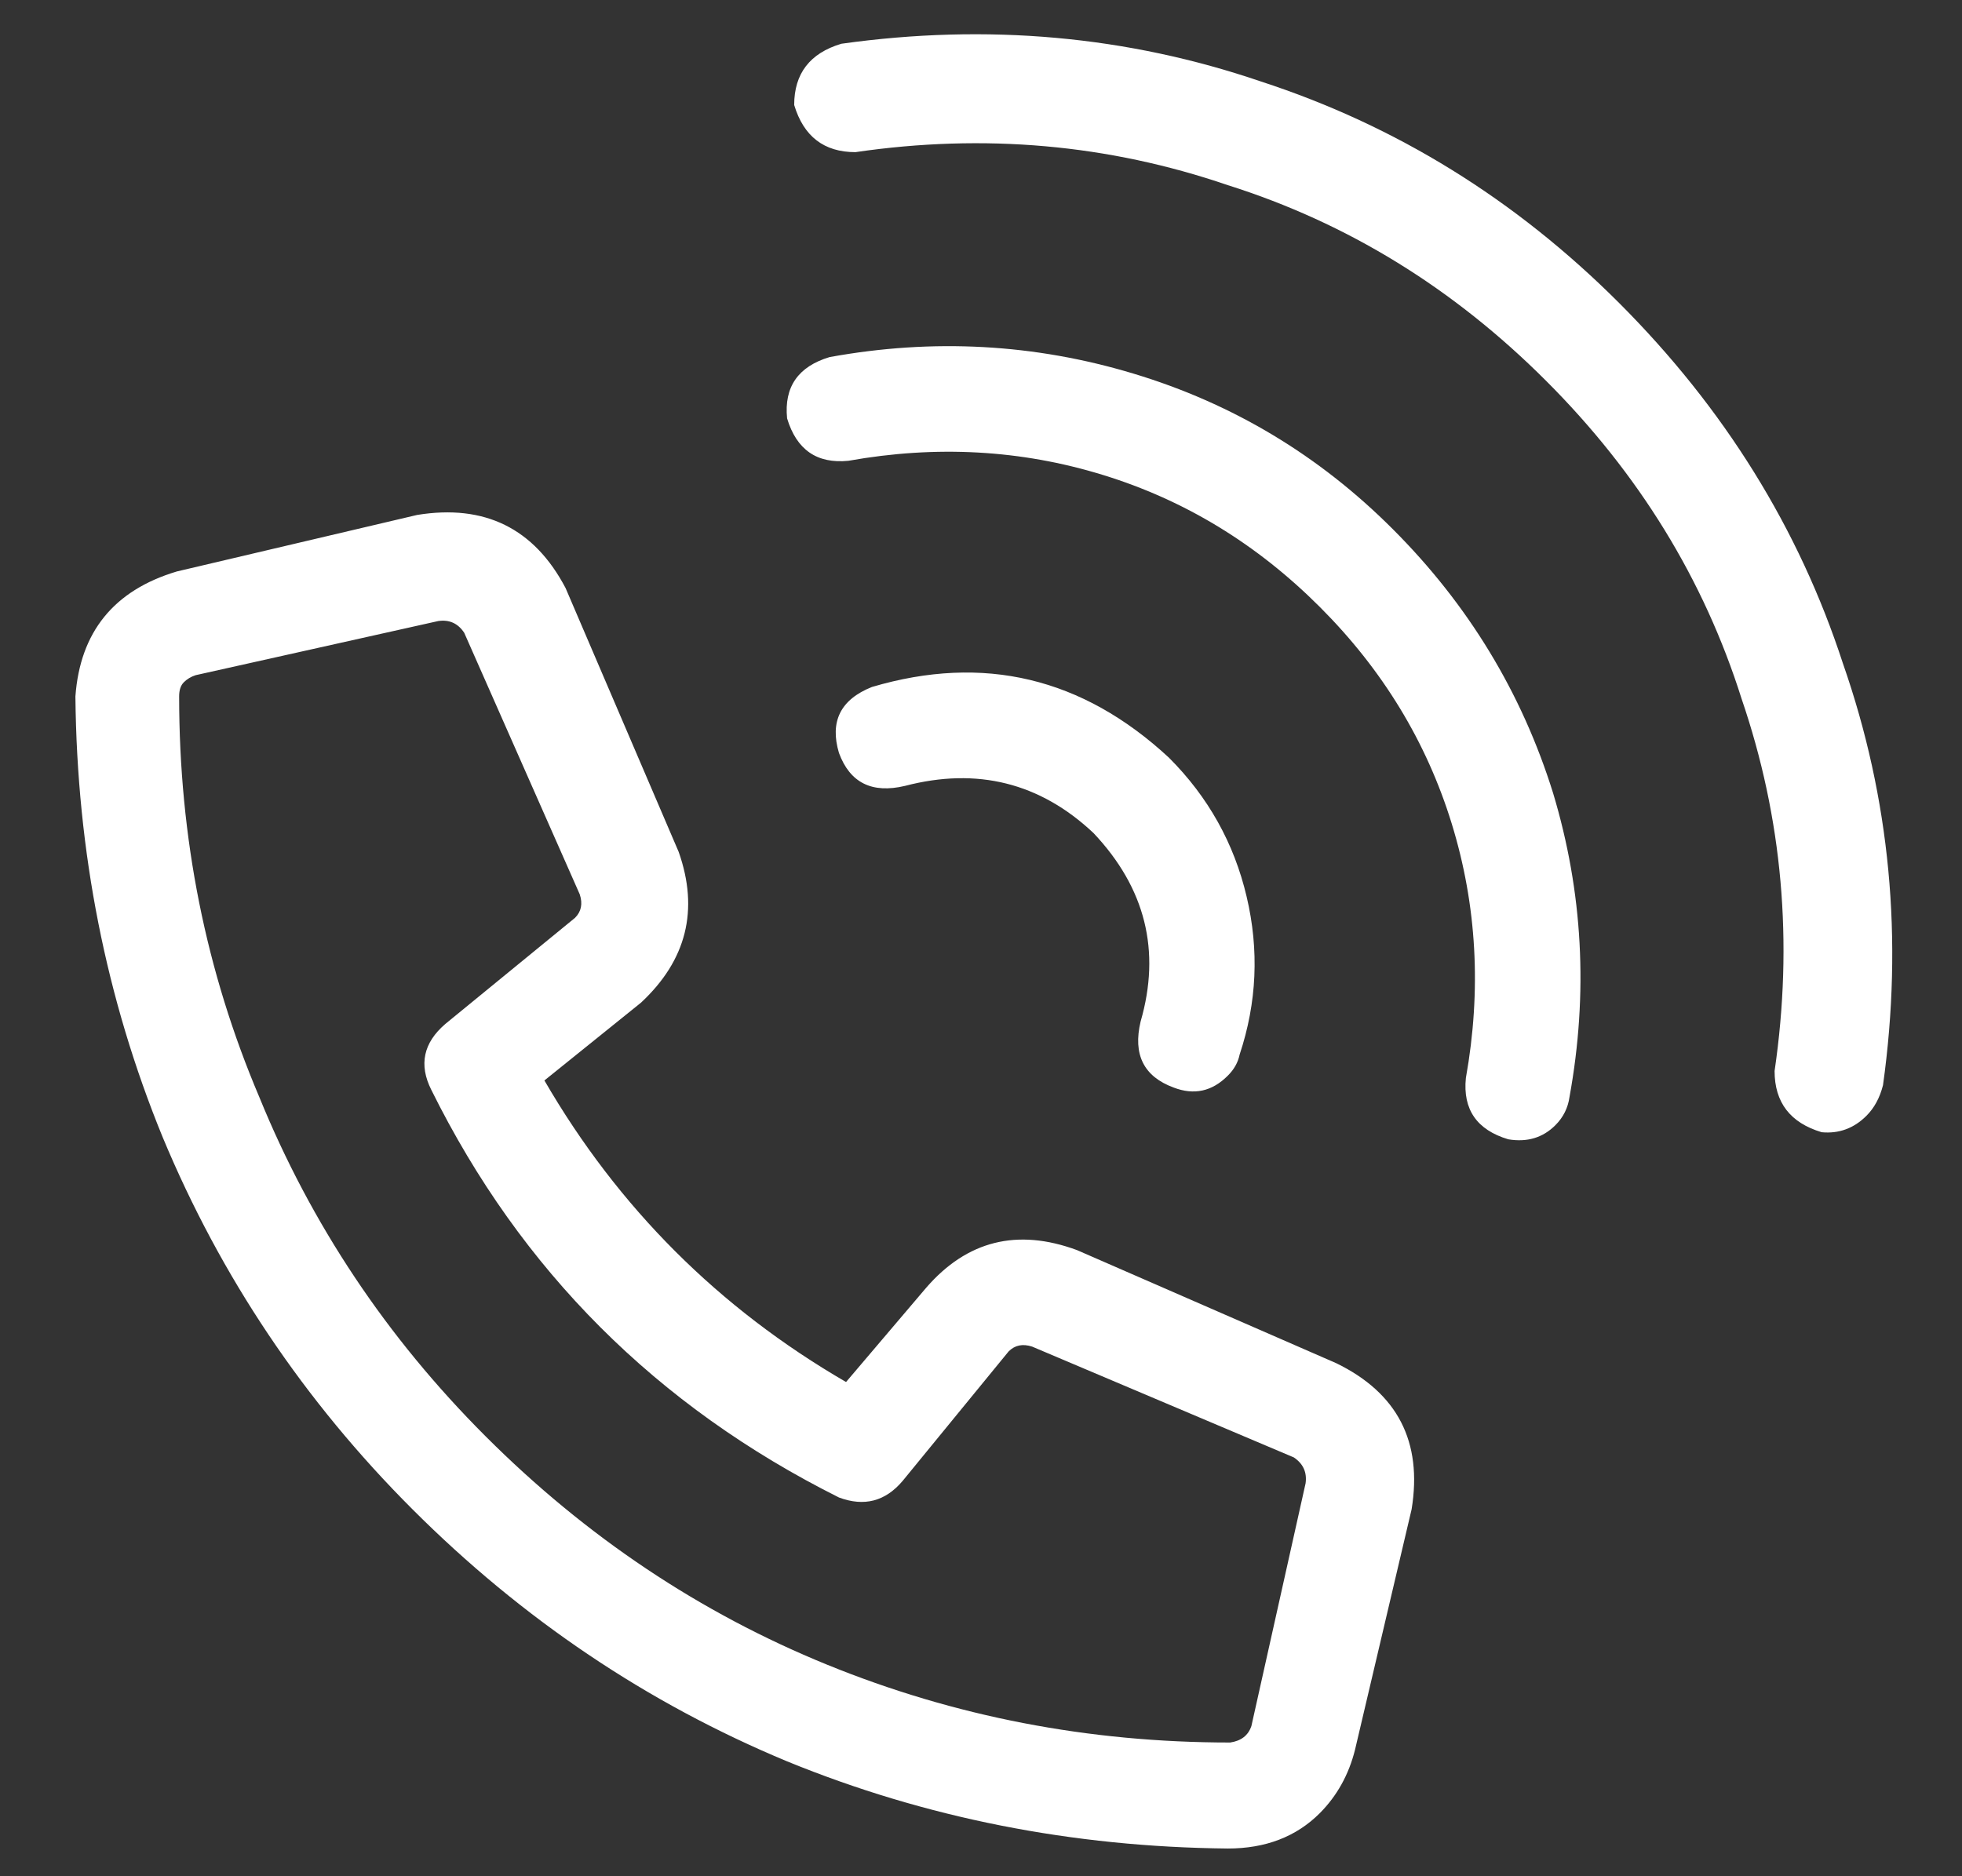 <svg width="23" height="22" viewBox="0 0 23 22" fill="none" xmlns="http://www.w3.org/2000/svg">
<rect x="0" y="0" width="23" height="22" fill="#333333" stroke="none"/>
<path d="M7.514 11.757C8.048 11.26 8.196 10.67 7.956 9.989L6.63 6.895C6.262 6.195 5.682 5.909 4.89 6.038L2.072 6.701C1.335 6.922 0.939 7.41 0.884 8.166C0.902 9.989 1.243 11.711 1.906 13.332C2.588 14.971 3.564 16.426 4.835 17.697C6.124 18.986 7.588 19.971 9.227 20.653C10.848 21.316 12.57 21.657 14.393 21.675C14.835 21.675 15.195 21.537 15.471 21.261C15.673 21.058 15.812 20.809 15.885 20.515L16.548 17.697C16.677 16.905 16.383 16.334 15.664 15.984L12.625 14.658C11.925 14.4 11.336 14.547 10.857 15.1L9.918 16.205C8.426 15.339 7.247 14.161 6.382 12.669L7.514 11.757ZM9.835 17.559C10.13 17.669 10.378 17.605 10.581 17.365L11.824 15.846C11.898 15.772 11.99 15.754 12.1 15.79L15.167 17.089C15.277 17.163 15.323 17.264 15.305 17.393L14.67 20.238C14.633 20.349 14.55 20.413 14.421 20.432C12.763 20.432 11.189 20.128 9.697 19.52C8.205 18.912 6.87 18.019 5.691 16.84C4.531 15.68 3.647 14.354 3.039 12.862C2.413 11.389 2.1 9.823 2.1 8.166C2.1 8.092 2.118 8.037 2.155 8C2.192 7.963 2.238 7.935 2.293 7.917L5.138 7.282C5.267 7.263 5.369 7.309 5.442 7.42L6.796 10.486C6.833 10.597 6.814 10.689 6.741 10.762L5.221 12.006C4.963 12.227 4.908 12.485 5.056 12.779C6.105 14.897 7.699 16.49 9.835 17.559ZM9.863 0.513C9.494 0.623 9.31 0.863 9.31 1.231C9.421 1.6 9.66 1.784 10.028 1.784C11.539 1.563 12.994 1.692 14.393 2.171C15.793 2.613 17.036 3.377 18.123 4.464C19.21 5.55 19.974 6.793 20.416 8.193C20.895 9.593 21.024 11.048 20.803 12.558C20.803 12.927 20.987 13.166 21.355 13.276C21.558 13.295 21.733 13.23 21.88 13.083C21.972 12.991 22.037 12.871 22.074 12.724C22.313 11.011 22.157 9.363 21.604 7.779C21.088 6.195 20.213 4.786 18.98 3.552C17.764 2.336 16.364 1.471 14.78 0.955C13.215 0.421 11.576 0.273 9.863 0.513ZM9.725 4.187C9.356 4.298 9.19 4.537 9.227 4.906C9.338 5.274 9.577 5.44 9.946 5.403C10.977 5.219 11.972 5.274 12.929 5.569C13.887 5.863 14.734 6.379 15.471 7.116C16.208 7.852 16.723 8.7 17.018 9.657C17.313 10.615 17.368 11.61 17.184 12.641C17.147 13.009 17.313 13.249 17.681 13.359C17.902 13.396 18.086 13.341 18.233 13.194C18.326 13.101 18.381 12.991 18.399 12.862C18.62 11.646 18.556 10.459 18.206 9.298C17.838 8.119 17.211 7.088 16.327 6.204C15.462 5.338 14.449 4.731 13.288 4.381C12.128 4.031 10.94 3.966 9.725 4.187ZM10.222 8.055C9.853 8.202 9.725 8.46 9.835 8.829C9.964 9.179 10.222 9.307 10.609 9.215C11.456 8.994 12.193 9.179 12.819 9.768C13.427 10.412 13.611 11.149 13.371 11.978C13.279 12.365 13.408 12.623 13.758 12.752C13.997 12.844 14.209 12.798 14.393 12.613C14.467 12.54 14.513 12.457 14.532 12.365C14.734 11.757 14.762 11.14 14.614 10.514C14.467 9.888 14.163 9.344 13.703 8.884C12.69 7.945 11.53 7.668 10.222 8.055Z" fill="white"/>
</svg>
